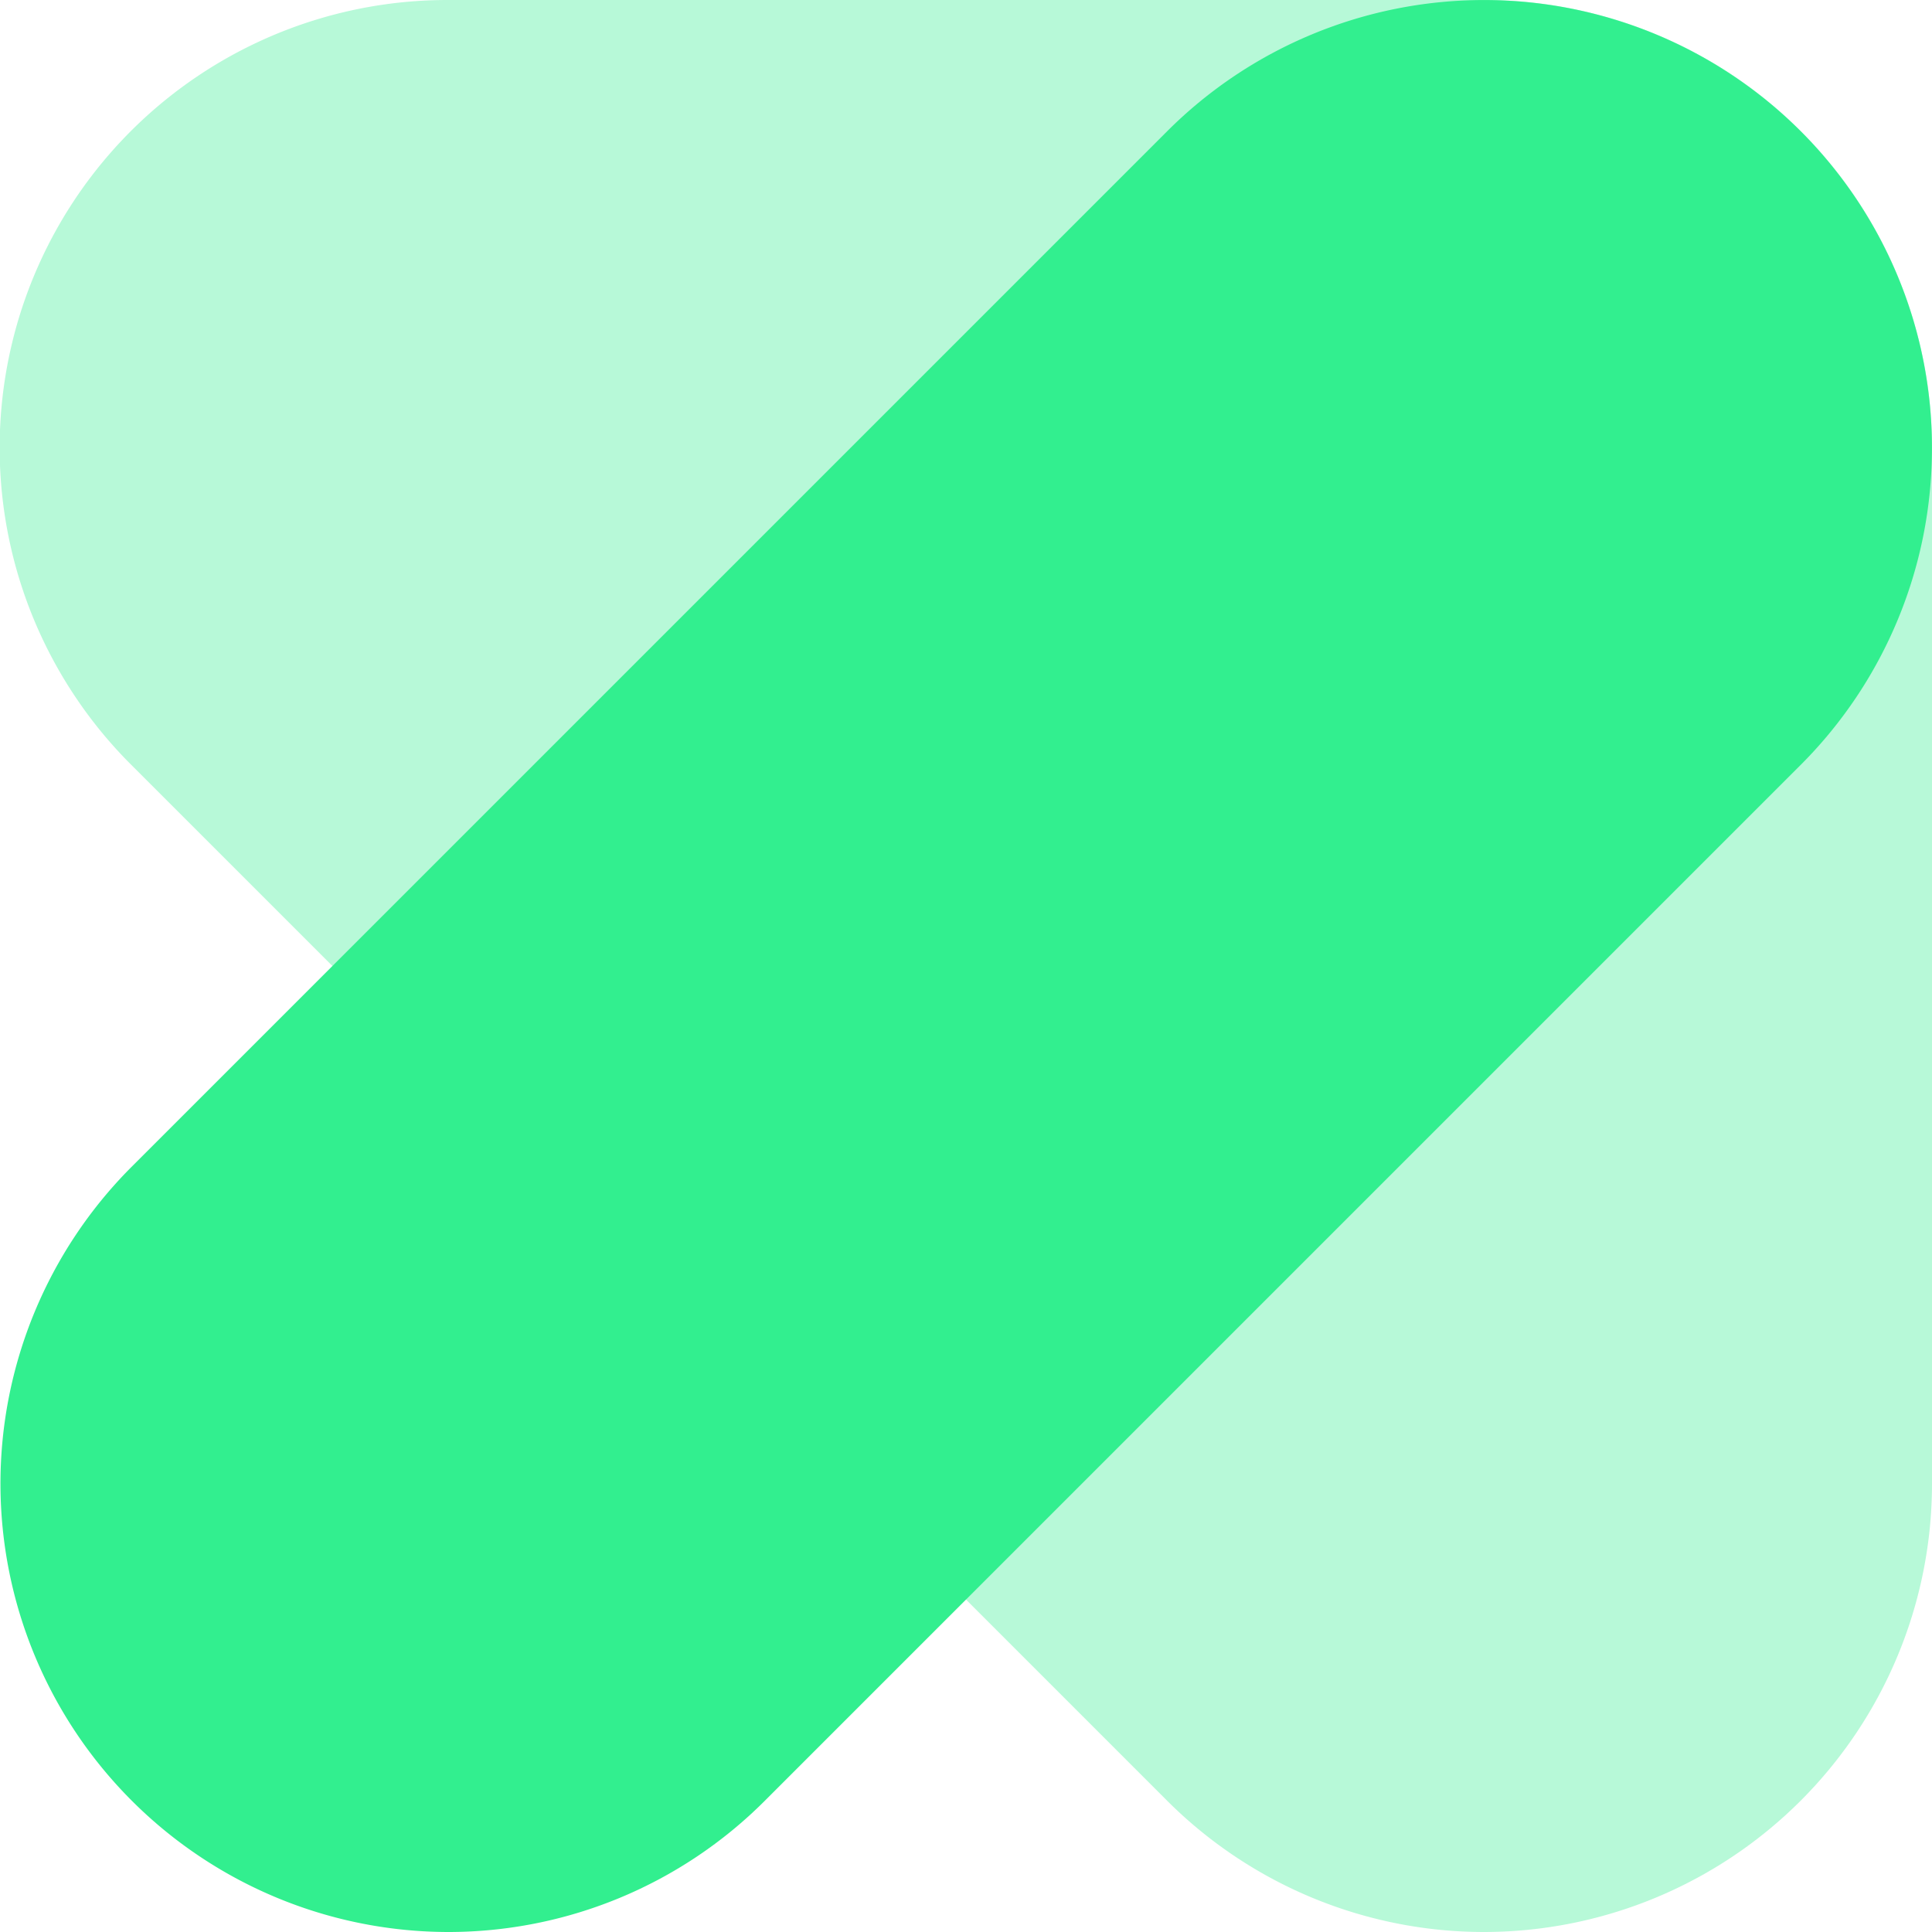 <svg xmlns="http://www.w3.org/2000/svg" width="34" height="34" viewBox="0 0 34 34"><g fill="#32ef8f"><path d="M26.12,34a7.89,7.89,0,0,1-5.58-2.31L2.31,13.46A7.88,7.88,0,0,1,7.88,0H26.12A7.88,7.88,0,0,1,34,7.88V26.12A7.89,7.89,0,0,1,26.12,34Z" opacity=".35"/><path d="M7.88 34A7.89 7.89 0 0 1 2.31 20.54L20.54 2.31A7.88 7.88 0 1 1 31.69 13.46L13.46 31.69A7.87 7.87 0 0 1 7.88 34"/></g></svg>

